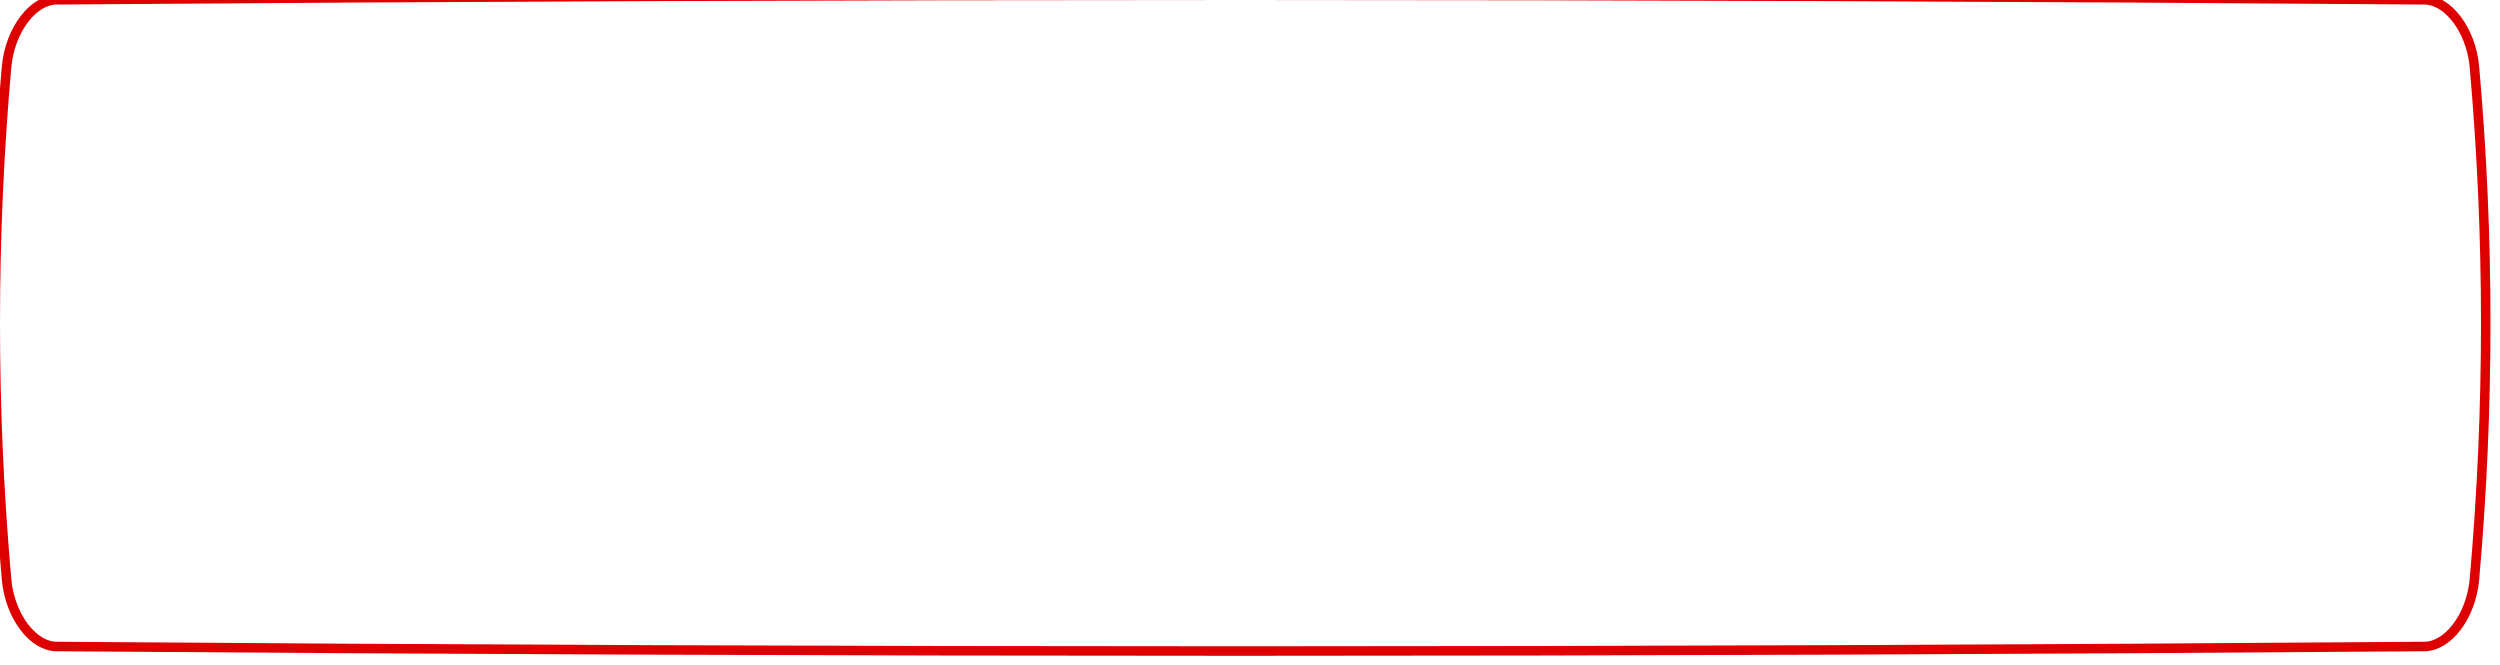 <?xml version="1.0" encoding="UTF-8"?> <svg xmlns="http://www.w3.org/2000/svg" width="263" height="70" viewBox="0 0 263 70" fill="none"> <g filter="url(#filter0_ii)"> <path d="M6.93 0.978C89.977 0.341 173.023 0.341 256.07 0.978C257.235 0.987 258.448 1.714 259.438 3.006C260.421 4.289 261.136 6.076 261.312 8.057C262.896 26.016 262.896 43.974 261.312 61.934C261.136 63.915 260.421 65.702 259.438 66.985C258.448 68.277 257.235 69.003 256.07 69.012C173.023 69.65 89.977 69.65 6.93 69.012C5.765 69.003 4.552 68.277 3.563 66.985C2.579 65.702 1.864 63.915 1.689 61.934C0.104 43.974 0.104 26.016 1.689 8.057C1.864 6.076 2.579 4.289 3.563 3.006C4.553 1.714 5.765 0.987 6.93 0.978ZM6.93 0.978L6.926 0.478L6.93 0.978Z" stroke="#DE0000"></path> </g> <defs> <filter id="filter0_ii" x="-4" y="-4" width="270" height="76.991" filterUnits="userSpaceOnUse" color-interpolation-filters="sRGB"> <feFlood flood-opacity="0" result="BackgroundImageFix"></feFlood> <feBlend mode="normal" in="SourceGraphic" in2="BackgroundImageFix" result="shape"></feBlend> <feColorMatrix in="SourceAlpha" type="matrix" values="0 0 0 0 0 0 0 0 0 0 0 0 0 0 0 0 0 0 127 0" result="hardAlpha"></feColorMatrix> <feOffset dx="3" dy="3"></feOffset> <feGaussianBlur stdDeviation="4"></feGaussianBlur> <feComposite in2="hardAlpha" operator="arithmetic" k2="-1" k3="1"></feComposite> <feColorMatrix type="matrix" values="0 0 0 0 1 0 0 0 0 1 0 0 0 0 1 0 0 0 0.12 0"></feColorMatrix> <feBlend mode="normal" in2="shape" result="effect1_innerShadow"></feBlend> <feColorMatrix in="SourceAlpha" type="matrix" values="0 0 0 0 0 0 0 0 0 0 0 0 0 0 0 0 0 0 127 0" result="hardAlpha"></feColorMatrix> <feOffset dx="-4" dy="-4"></feOffset> <feGaussianBlur stdDeviation="4"></feGaussianBlur> <feComposite in2="hardAlpha" operator="arithmetic" k2="-1" k3="1"></feComposite> <feColorMatrix type="matrix" values="0 0 0 0 1 0 0 0 0 1 0 0 0 0 1 0 0 0 0.12 0"></feColorMatrix> <feBlend mode="normal" in2="effect1_innerShadow" result="effect2_innerShadow"></feBlend> </filter> </defs> </svg> 